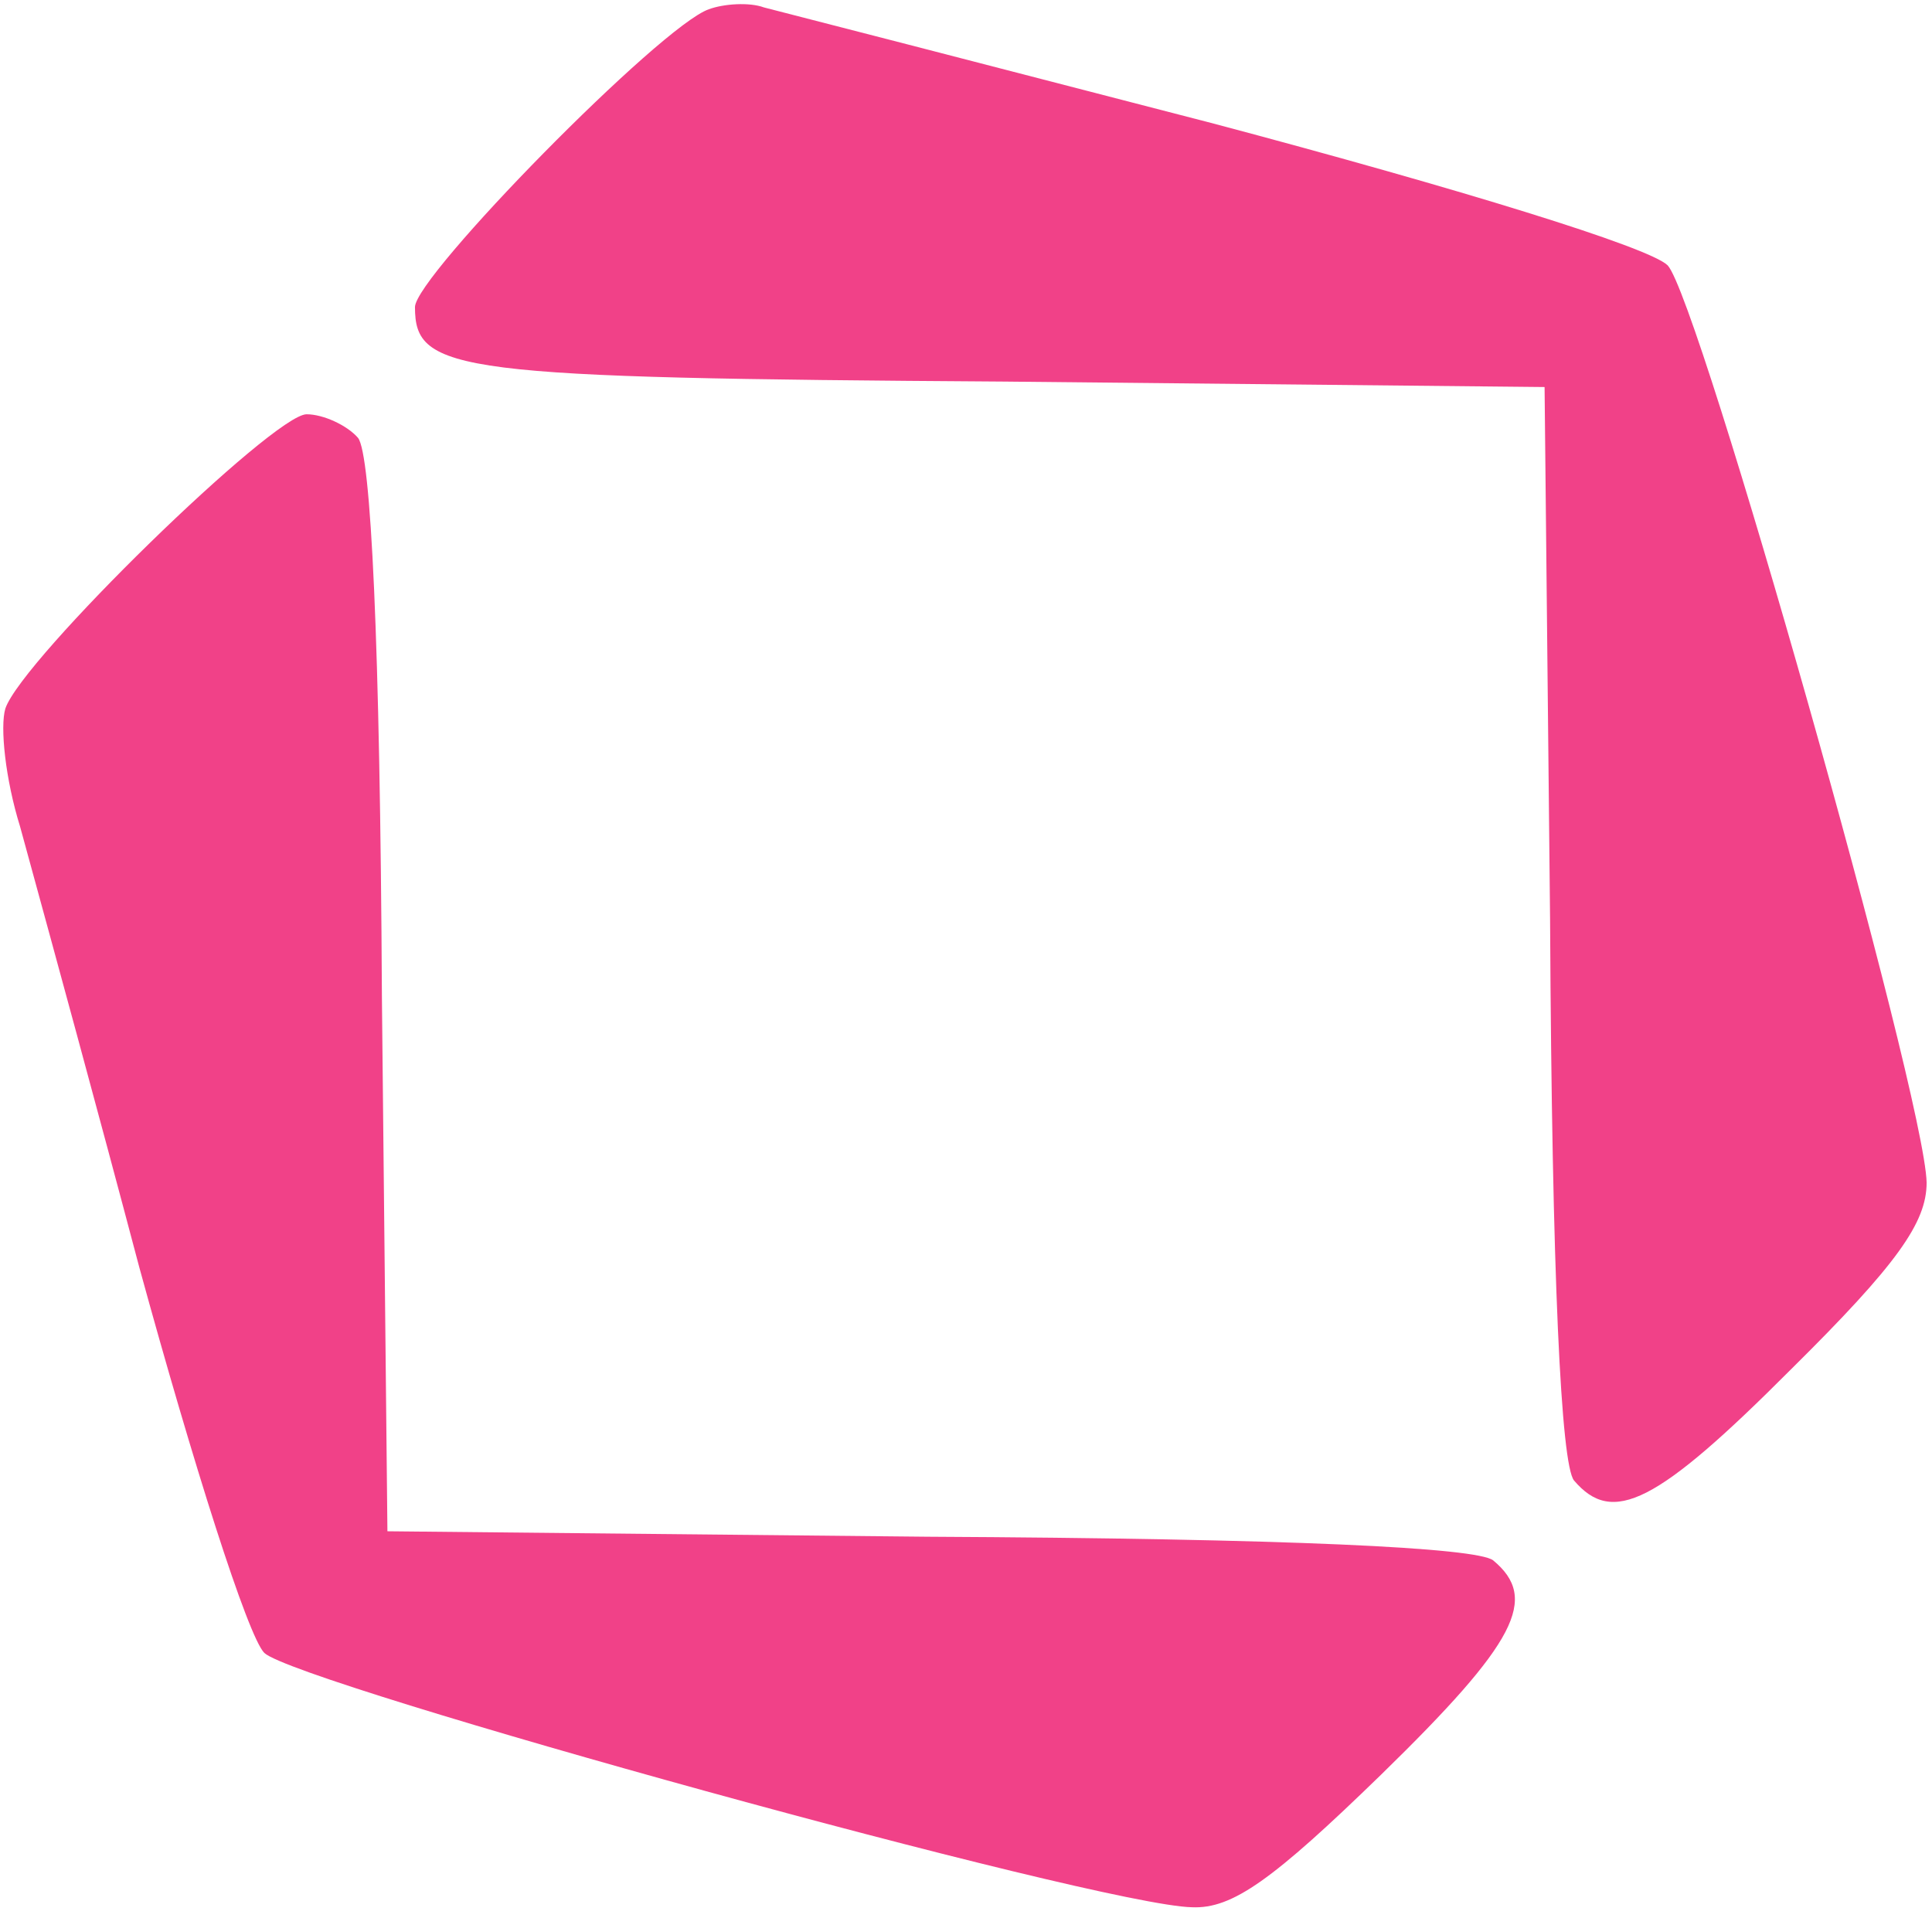 <svg width="142" height="141" viewBox="0 0 142 141" fill="none" xmlns="http://www.w3.org/2000/svg">
<path fill-rule="evenodd" clip-rule="evenodd" d="M122.57 19.503C121.22 18.168 107.315 13.896 89.225 9.09C72.215 4.685 57.23 0.813 56.15 0.546C55.07 0.146 53.18 0.279 52.1 0.68C48.59 1.881 30.5 20.304 30.5 22.573C30.5 27.38 33.47 27.78 73.835 28.047L113.525 28.448L113.93 67.697C114.065 93.996 114.74 107.613 115.685 108.815C118.52 112.152 121.76 110.55 131.615 100.671C139.445 92.928 141.605 89.858 141.605 86.921C141.47 80.513 124.865 21.906 122.57 19.503ZM28.07 73.303C27.935 47.004 27.26 33.387 26.315 32.185C25.505 31.251 23.75 30.45 22.535 30.45C20.105 30.45 1.61 48.472 0.395 52.077C-0.01 53.412 0.395 57.283 1.475 60.755C1.638 61.352 1.893 62.283 2.223 63.487C3.807 69.273 7.121 81.371 10.25 93.195C14.165 107.479 18.215 120.295 19.43 121.497C21.86 123.767 80.72 140.053 87.605 140.187C90.575 140.32 93.545 138.185 101.51 130.441C111.5 120.696 113.12 117.492 109.745 114.689C108.53 113.754 94.76 113.087 68.165 112.953L28.475 112.552L28.07 73.303Z" fill="#F14188"/>
</svg>